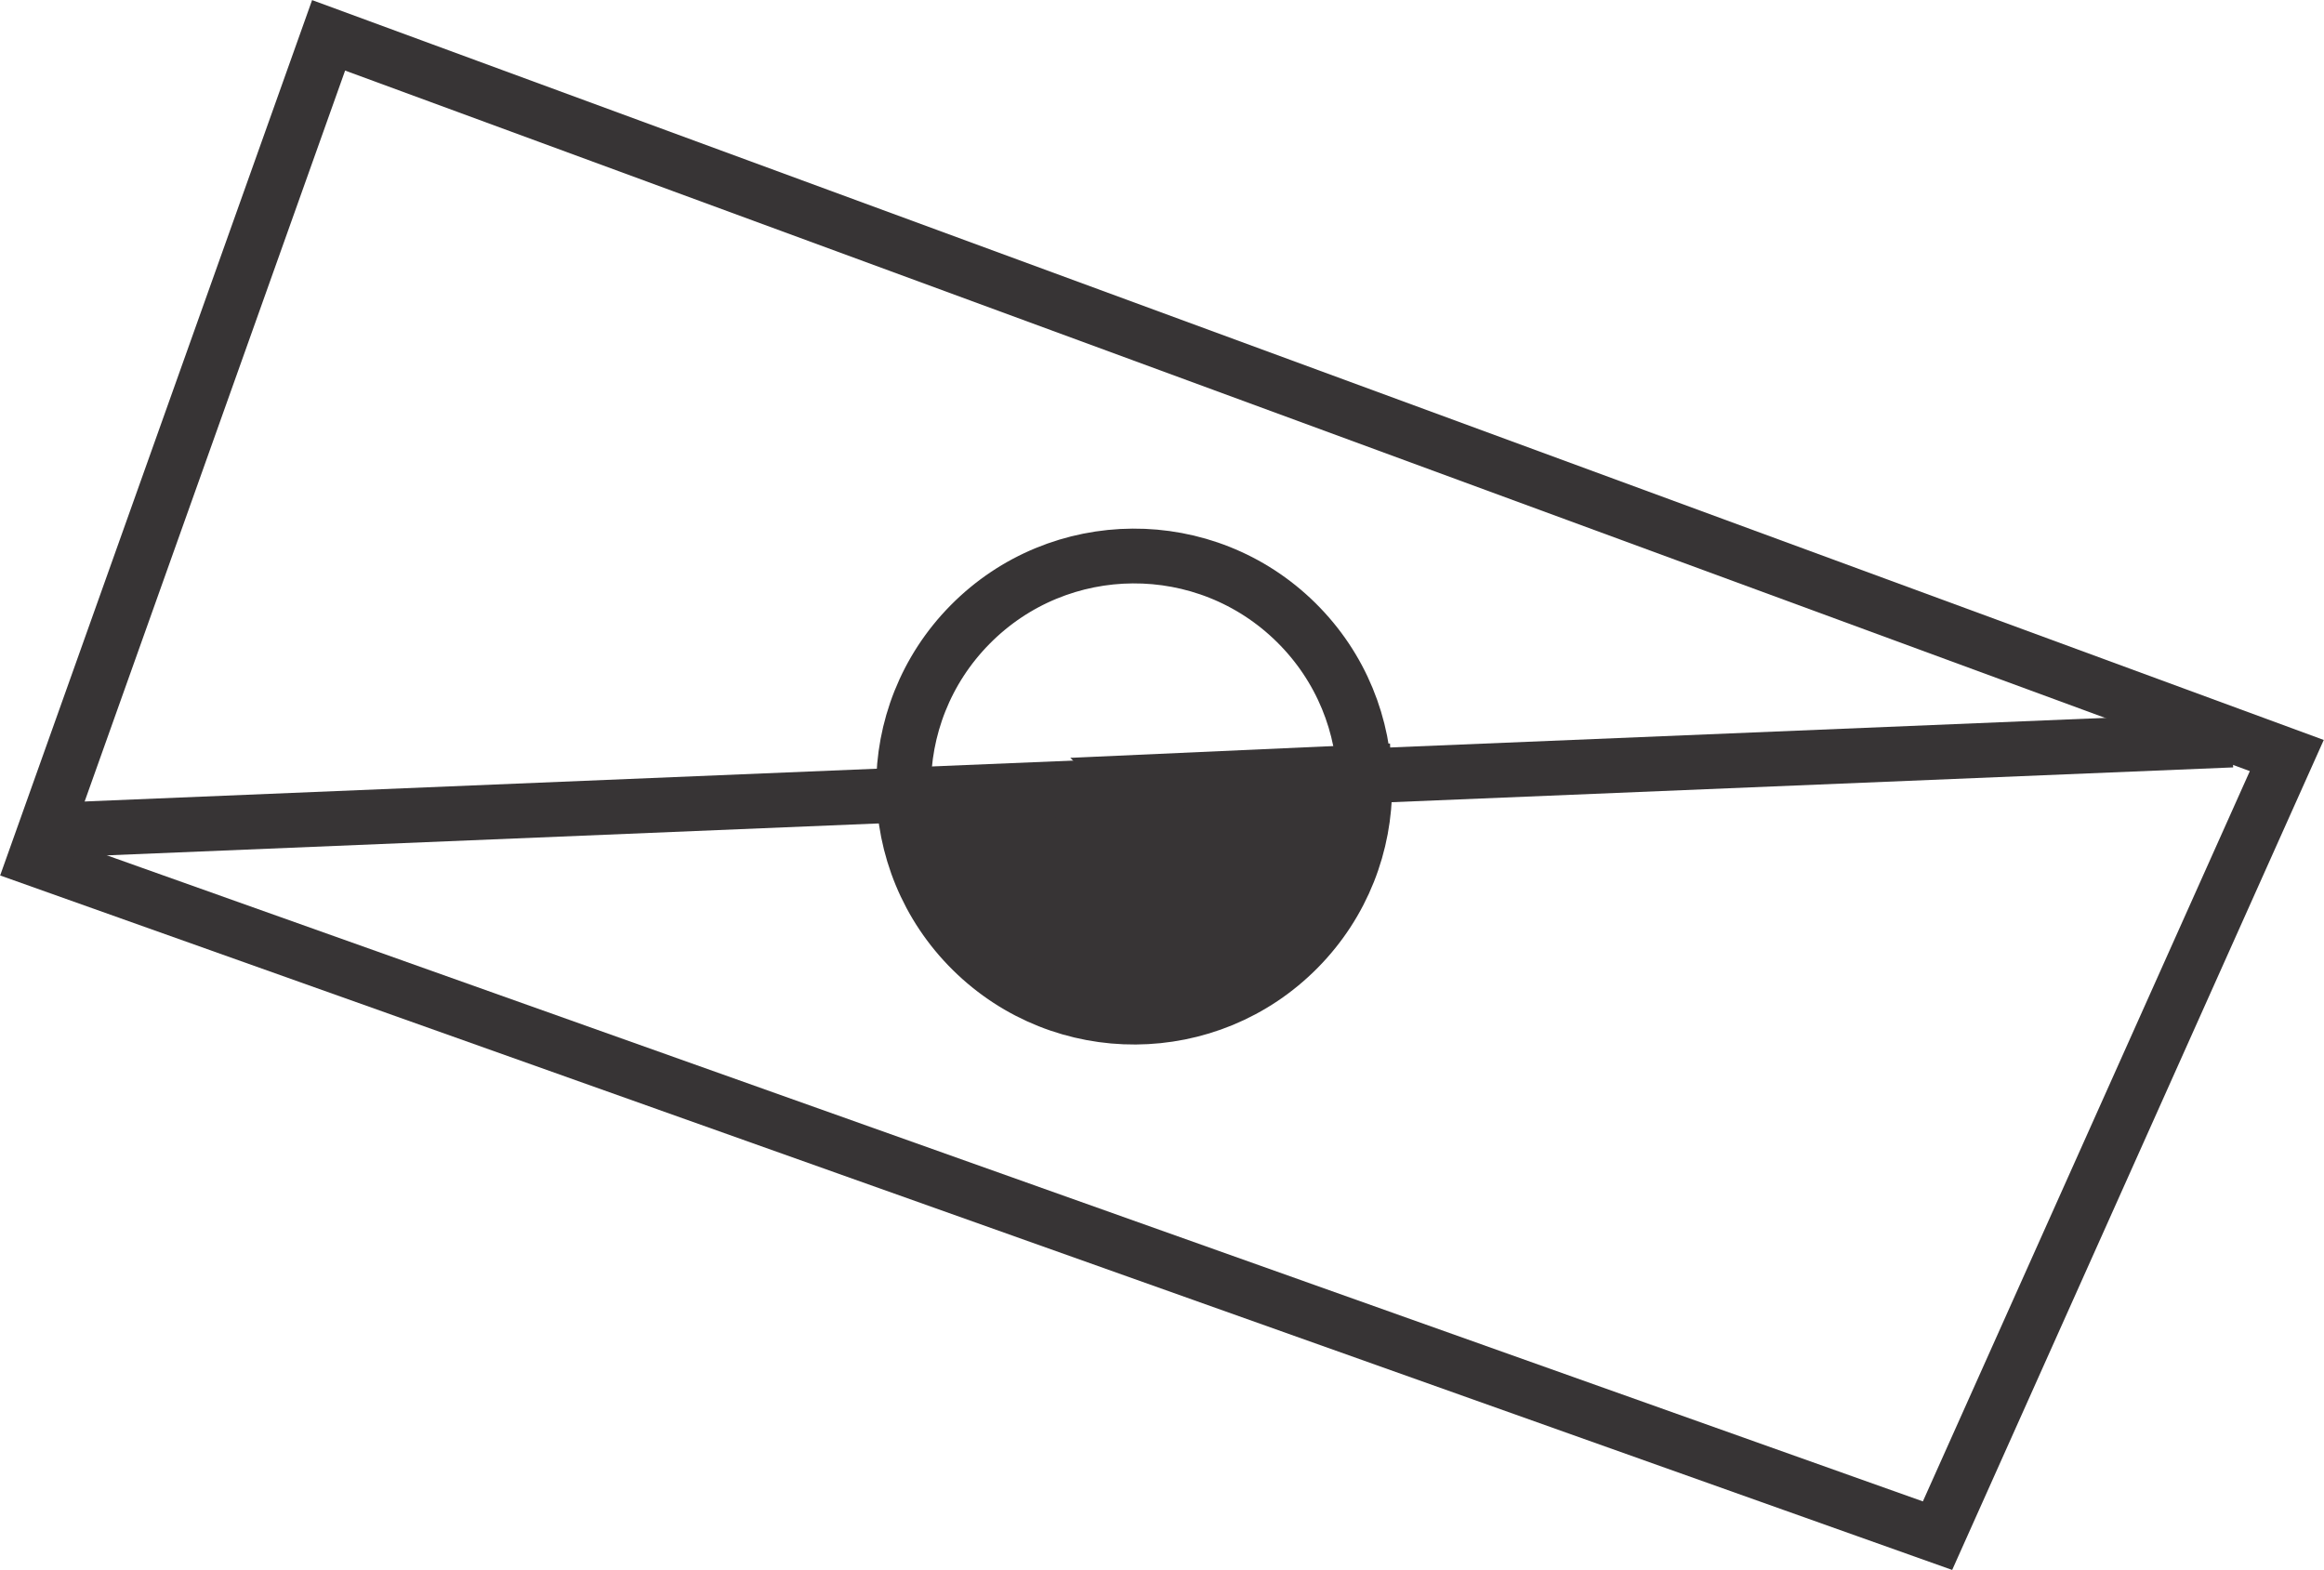 <?xml version="1.0" encoding="UTF-8"?>
<!DOCTYPE svg PUBLIC "-//W3C//DTD SVG 1.1//EN" "http://www.w3.org/Graphics/SVG/1.1/DTD/svg11.dtd">
<!-- Creator: CorelDRAW X6 -->
<svg xmlns="http://www.w3.org/2000/svg" xml:space="preserve" width="22.462mm" height="15.175mm" version="1.1" style="shape-rendering:geometricPrecision; text-rendering:geometricPrecision; image-rendering:optimizeQuality; fill-rule:evenodd; clip-rule:evenodd"
viewBox="0 0 2249 1519"
 xmlns:xlink="http://www.w3.org/1999/xlink">
 <defs>
  <style type="text/css">
   <![CDATA[
    .str0 {stroke:#373435;stroke-width:52.985}
    .fil0 {fill:none}
    .fil1 {fill:#373435}
   ]]>
  </style>
 </defs>
 <g id="Layer_x0020_1">
  <g id="_499579976">
   <polygon class="fil0 str0" points="2213,731 1875,1486 34,831 318,34 "/>
   <g>
    <line class="fil0 str0" x1="2160" y1="716" x2="33" y2= "804" />
    <circle class="fil0 str0" transform="matrix(0.703 -0.712 -0.712 -0.703 1097.55 761.031)" r="223"/>
    <path class="fil1 str0" d="M1099 759l-221 16c10,121 115,215 237,205 119,-8 211,-112 205,-233l-223 10 2 2z"/>
   </g>
  </g>
 </g>
</svg>
